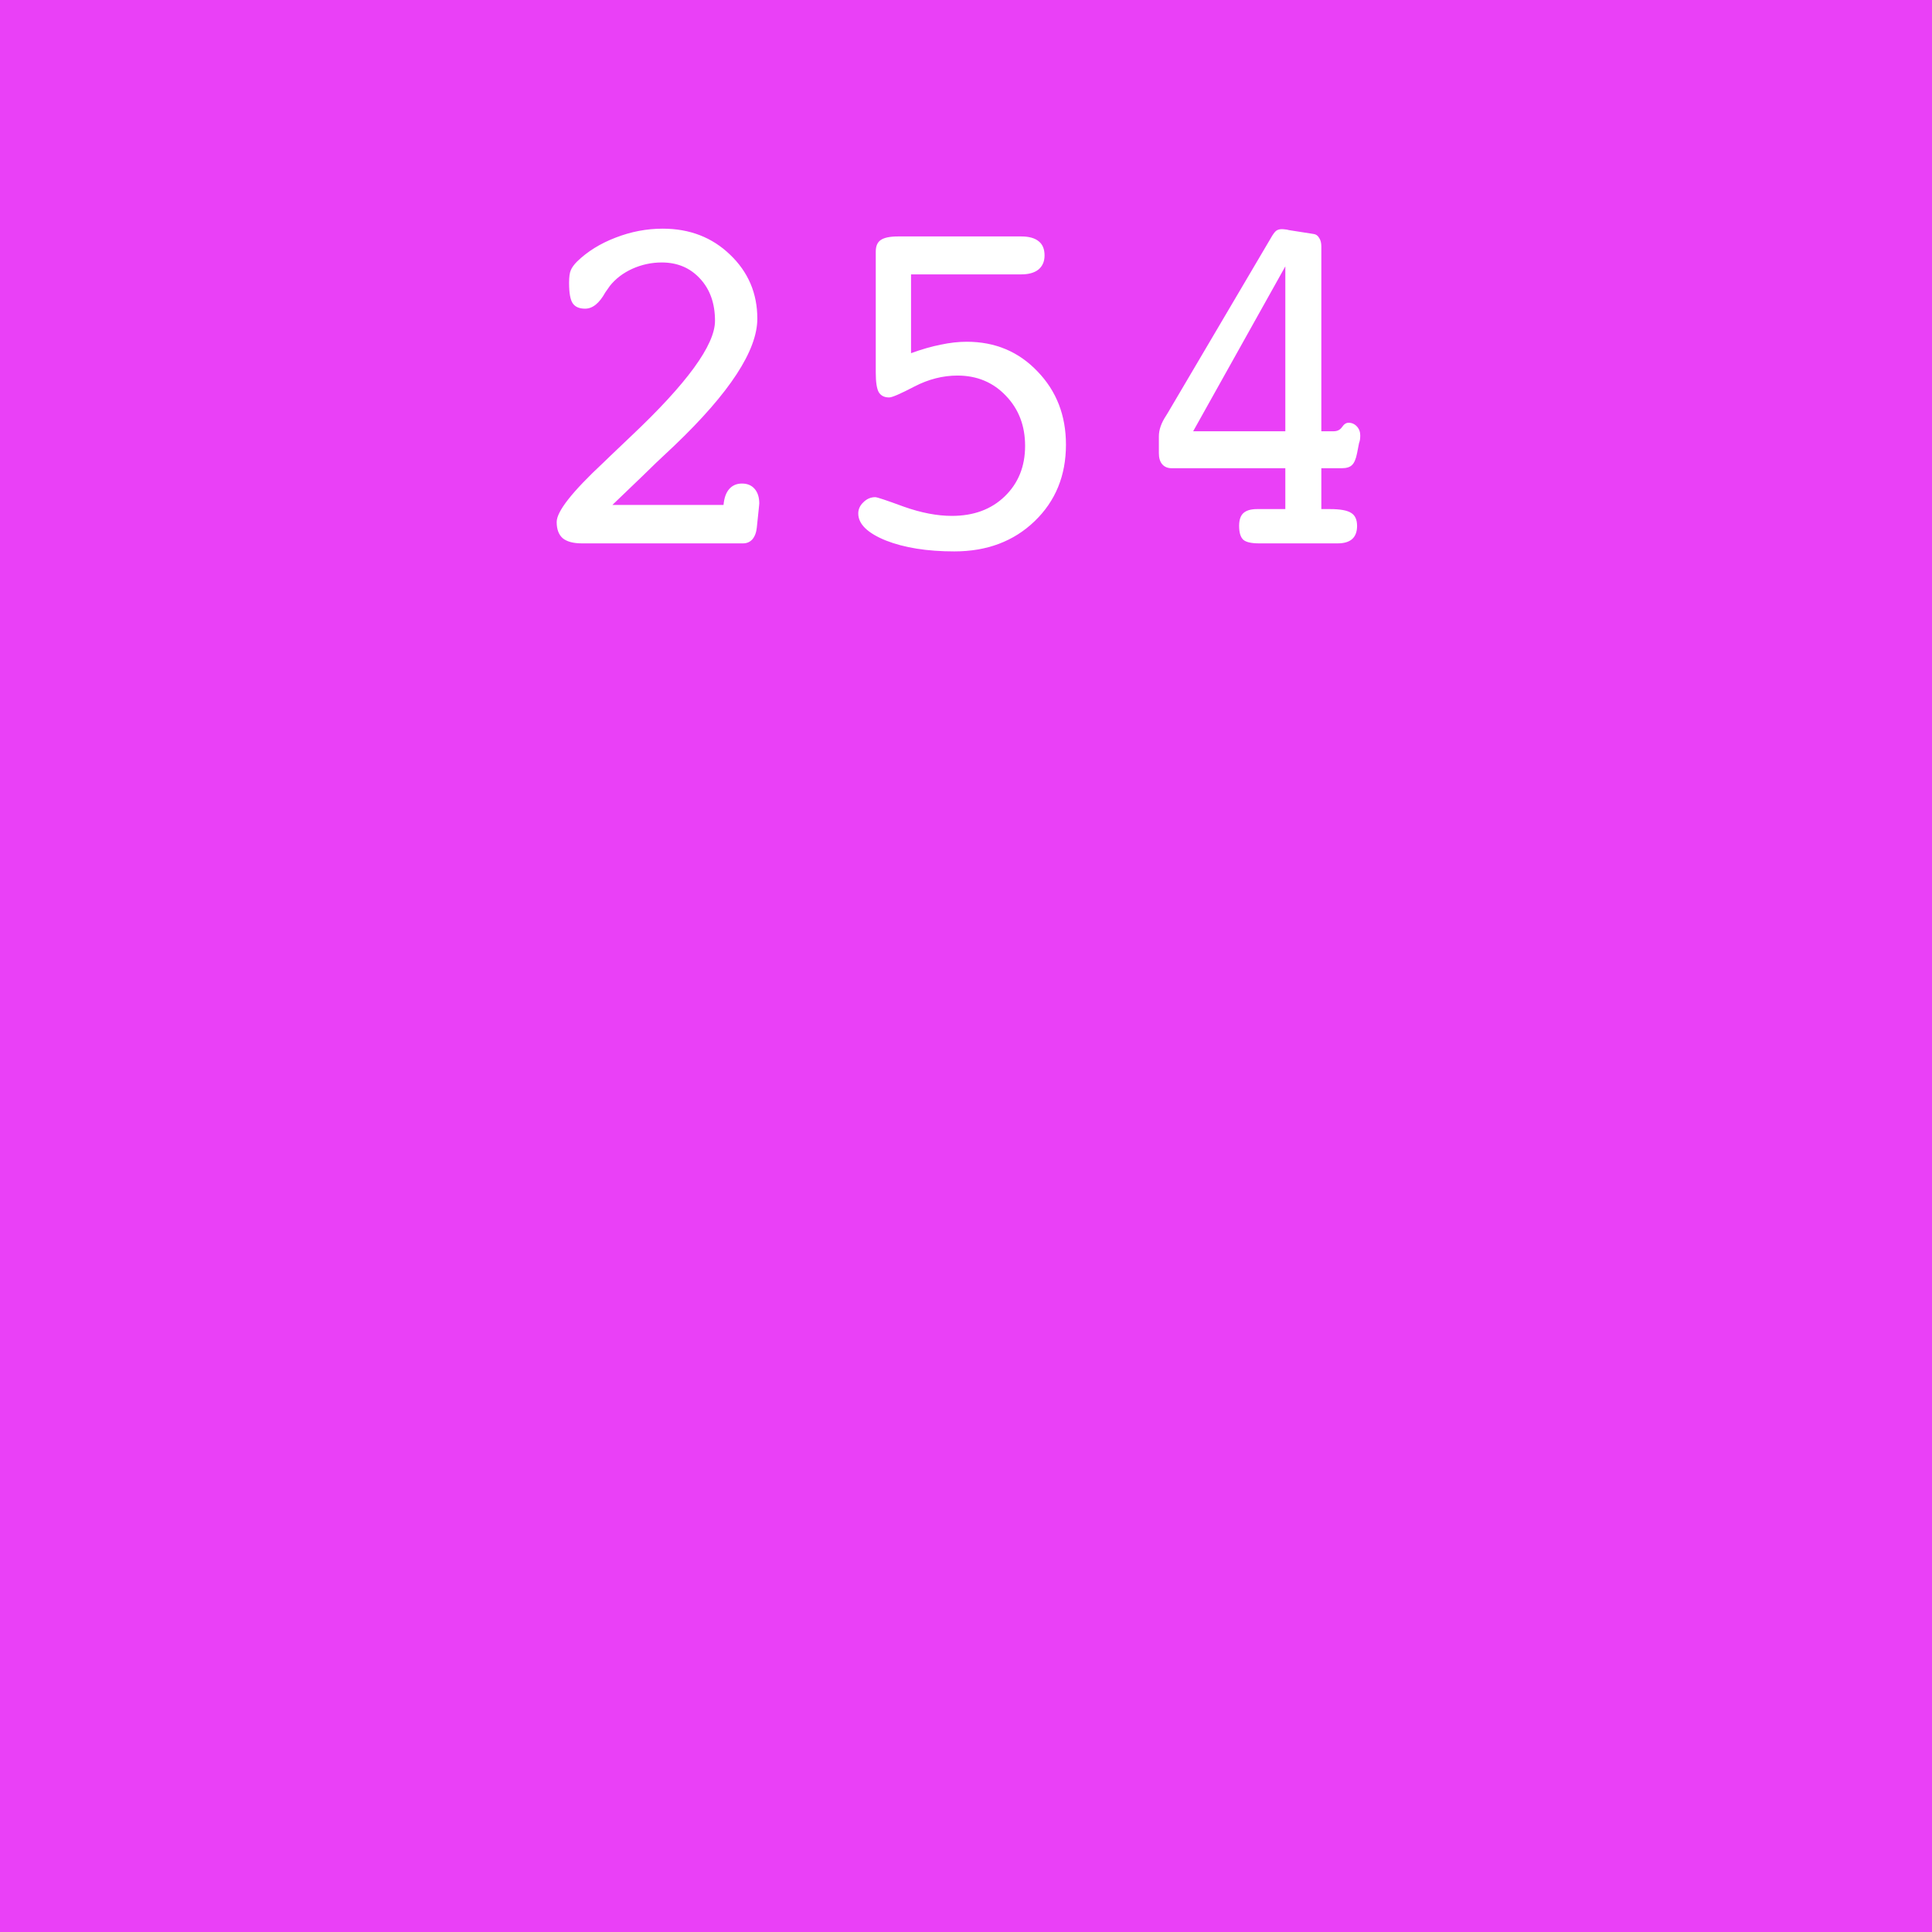 <svg width="256" height="256" viewBox="0 0 256 256" fill="none" xmlns="http://www.w3.org/2000/svg">
<rect width="256" height="256" fill="#EA40F7"/>
<path d="M77.114 72C75.976 72 75.127 71.774 74.568 71.323C74.031 70.851 73.763 70.131 73.763 69.164C73.763 67.768 75.825 65.147 79.95 61.301L80.885 60.398C81.508 59.797 82.41 58.938 83.592 57.82C91.025 50.816 94.742 45.714 94.742 42.513C94.742 40.214 94.087 38.355 92.776 36.938C91.466 35.498 89.769 34.778 87.685 34.778C86.331 34.778 85.031 35.058 83.785 35.616C82.561 36.175 81.572 36.927 80.82 37.872C80.691 38.044 80.487 38.334 80.208 38.742C79.413 40.182 78.522 40.901 77.533 40.901C76.76 40.901 76.212 40.665 75.89 40.192C75.567 39.72 75.406 38.817 75.406 37.485C75.406 36.712 75.481 36.153 75.632 35.81C75.782 35.444 76.061 35.058 76.47 34.649C77.845 33.317 79.542 32.265 81.561 31.491C83.603 30.696 85.686 30.299 87.814 30.299C91.38 30.299 94.356 31.448 96.74 33.747C99.147 36.046 100.35 38.871 100.35 42.223C100.35 46.434 96.697 52.03 89.393 59.013C87.523 60.753 86.095 62.117 85.106 63.105L81.143 66.908H95.87C95.956 65.984 96.203 65.286 96.611 64.814C97.041 64.319 97.61 64.072 98.319 64.072C99.028 64.072 99.587 64.309 99.995 64.781C100.403 65.254 100.607 65.898 100.607 66.715C100.607 66.779 100.597 66.897 100.575 67.069C100.554 67.22 100.543 67.327 100.543 67.392L100.285 69.873C100.221 70.539 100.027 71.065 99.705 71.452C99.383 71.817 98.964 72 98.448 72H77.114ZM120.717 46.799C122.135 46.283 123.445 45.907 124.648 45.671C125.852 45.413 127.001 45.284 128.097 45.284C131.856 45.284 134.982 46.595 137.475 49.216C139.988 51.815 141.245 55.049 141.245 58.916C141.245 63.02 139.859 66.403 137.088 69.067C134.316 71.731 130.771 73.064 126.453 73.064C122.844 73.064 119.814 72.58 117.365 71.613C114.938 70.625 113.724 69.433 113.724 68.036C113.724 67.478 113.949 66.983 114.4 66.554C114.852 66.103 115.378 65.877 115.979 65.877C116.216 65.877 117.473 66.296 119.75 67.134C122.049 67.95 124.176 68.358 126.131 68.358C129.01 68.358 131.341 67.499 133.124 65.78C134.929 64.04 135.831 61.806 135.831 59.077C135.831 56.413 134.982 54.2 133.285 52.438C131.588 50.655 129.45 49.764 126.872 49.764C124.938 49.764 123.037 50.247 121.168 51.214C119.32 52.181 118.203 52.664 117.816 52.664C117.172 52.664 116.71 52.428 116.431 51.955C116.173 51.482 116.044 50.623 116.044 49.377V33.328C116.044 32.619 116.259 32.114 116.688 31.814C117.14 31.491 117.913 31.33 119.009 31.33H135.315C136.347 31.33 137.12 31.545 137.636 31.975C138.151 32.383 138.409 33.006 138.409 33.844C138.409 34.639 138.141 35.262 137.604 35.713C137.066 36.143 136.304 36.357 135.315 36.357H120.717V46.799ZM170.313 57.144V35.294L158.1 57.144H170.313ZM166.833 72C165.802 72 165.104 71.839 164.738 71.517C164.373 71.173 164.19 70.561 164.19 69.68C164.19 68.906 164.373 68.348 164.738 68.004C165.125 67.639 165.737 67.456 166.575 67.456H170.313V62.042H155.264C154.727 62.042 154.308 61.87 154.007 61.526C153.706 61.183 153.556 60.688 153.556 60.044V57.82C153.556 56.961 153.867 56.059 154.49 55.113C154.598 54.941 154.684 54.802 154.748 54.694L168.348 31.62C168.648 31.083 168.896 30.739 169.089 30.589C169.282 30.439 169.54 30.363 169.862 30.363C169.991 30.363 170.217 30.385 170.539 30.428C170.625 30.449 170.711 30.471 170.797 30.492L174.084 31.008C174.385 31.051 174.621 31.223 174.793 31.523C174.986 31.803 175.083 32.179 175.083 32.651V57.144H176.727C177.199 57.144 177.564 56.961 177.822 56.596C178.08 56.209 178.37 56.016 178.692 56.016C179.122 56.016 179.487 56.177 179.788 56.499C180.089 56.821 180.239 57.219 180.239 57.691C180.239 57.885 180.229 58.067 180.207 58.239C180.186 58.39 180.143 58.551 180.078 58.723L179.82 60.044C179.67 60.817 179.444 61.344 179.144 61.623C178.864 61.902 178.413 62.042 177.79 62.042H175.083V67.456H176.211C177.586 67.456 178.531 67.628 179.047 67.972C179.562 68.294 179.82 68.863 179.82 69.68C179.82 70.453 179.605 71.033 179.176 71.42C178.746 71.807 178.102 72 177.242 72H166.833Z" fill="white"/>
</svg>
